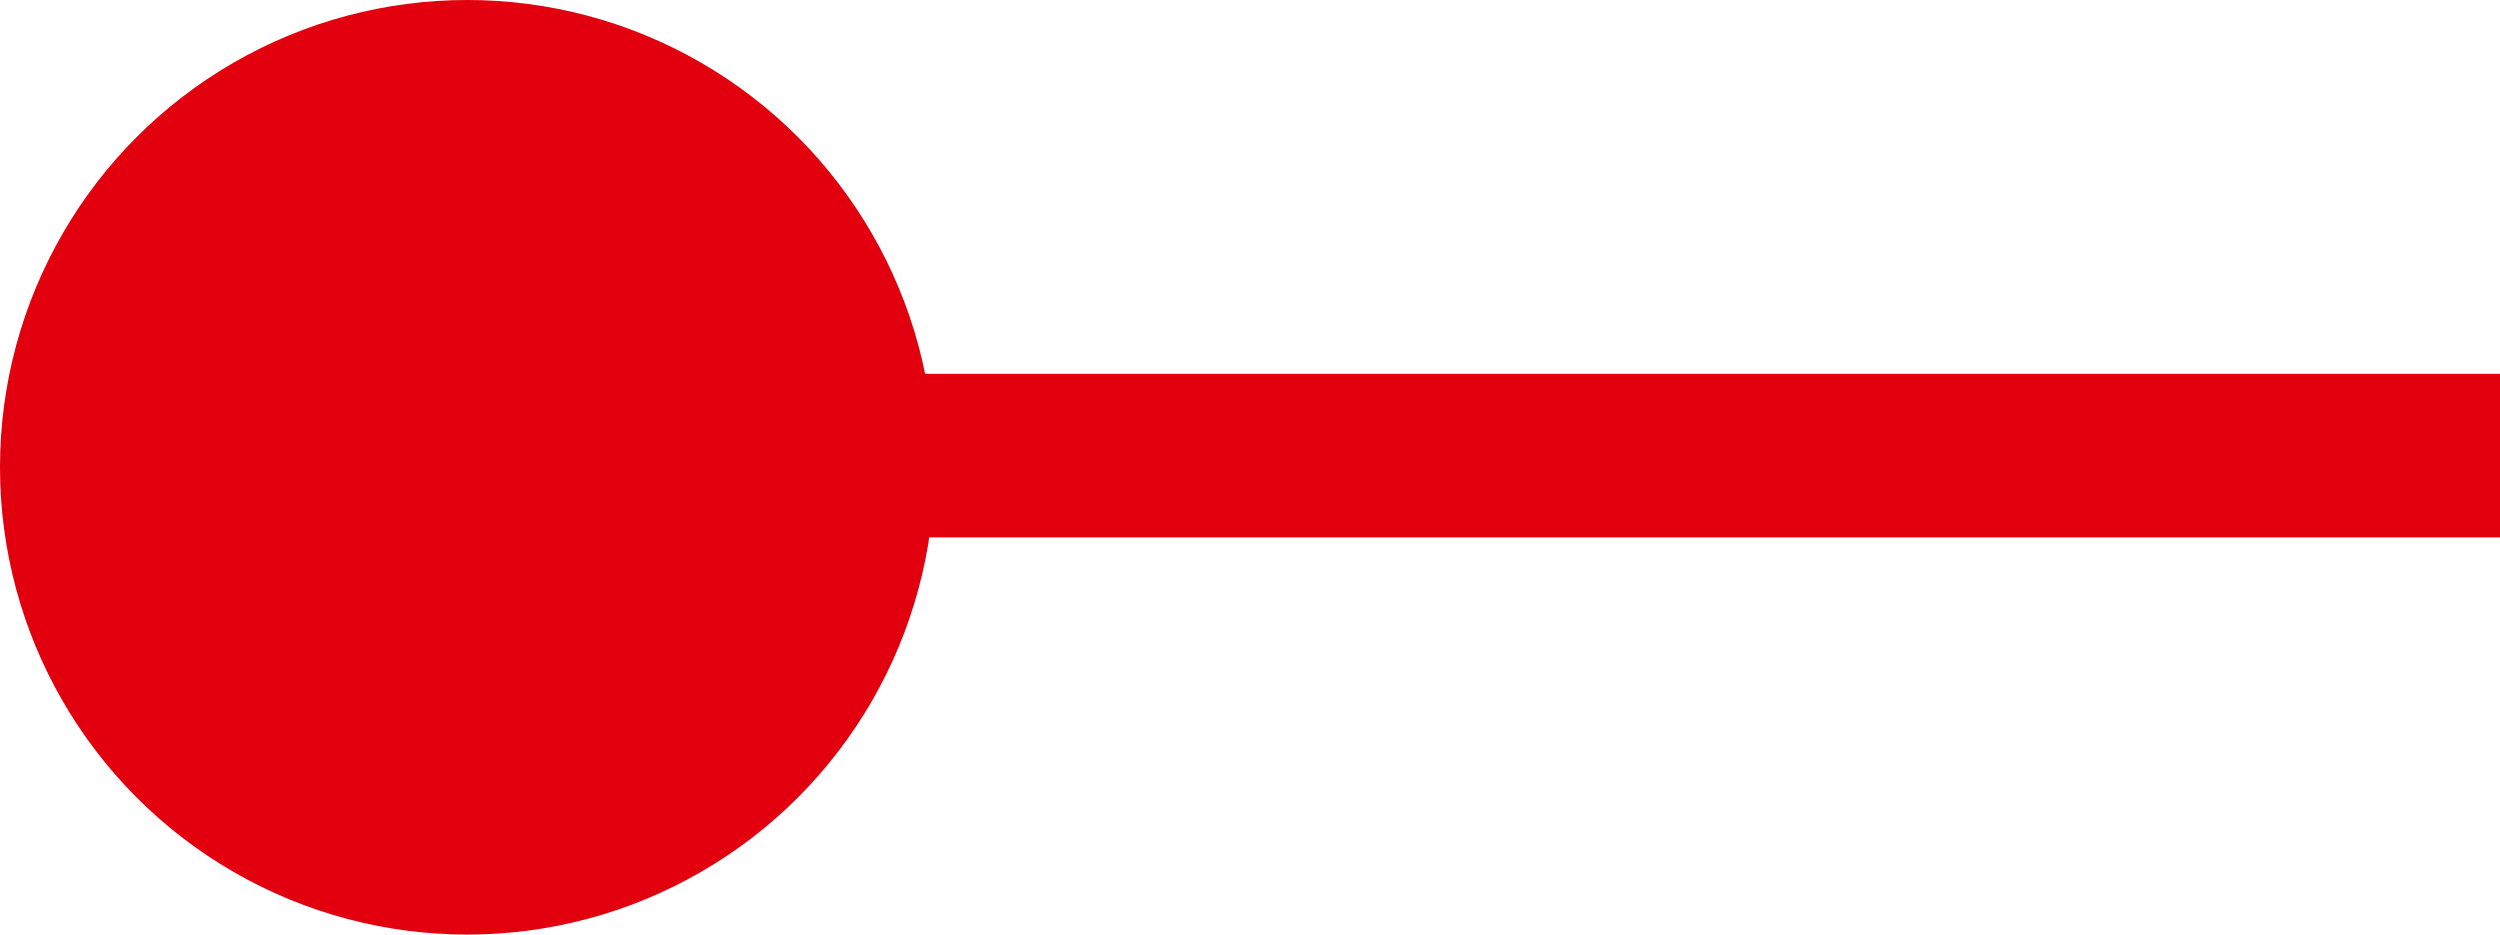 <svg width="107" height="40" viewBox="0 0 107 40" fill="none" xmlns="http://www.w3.org/2000/svg">
<line x1="27" y1="19.5" x2="107" y2="19.5" stroke="#E2000F" stroke-width="7"/>
<circle cx="20" cy="20" r="20" fill="#E2000F"/>
</svg>
